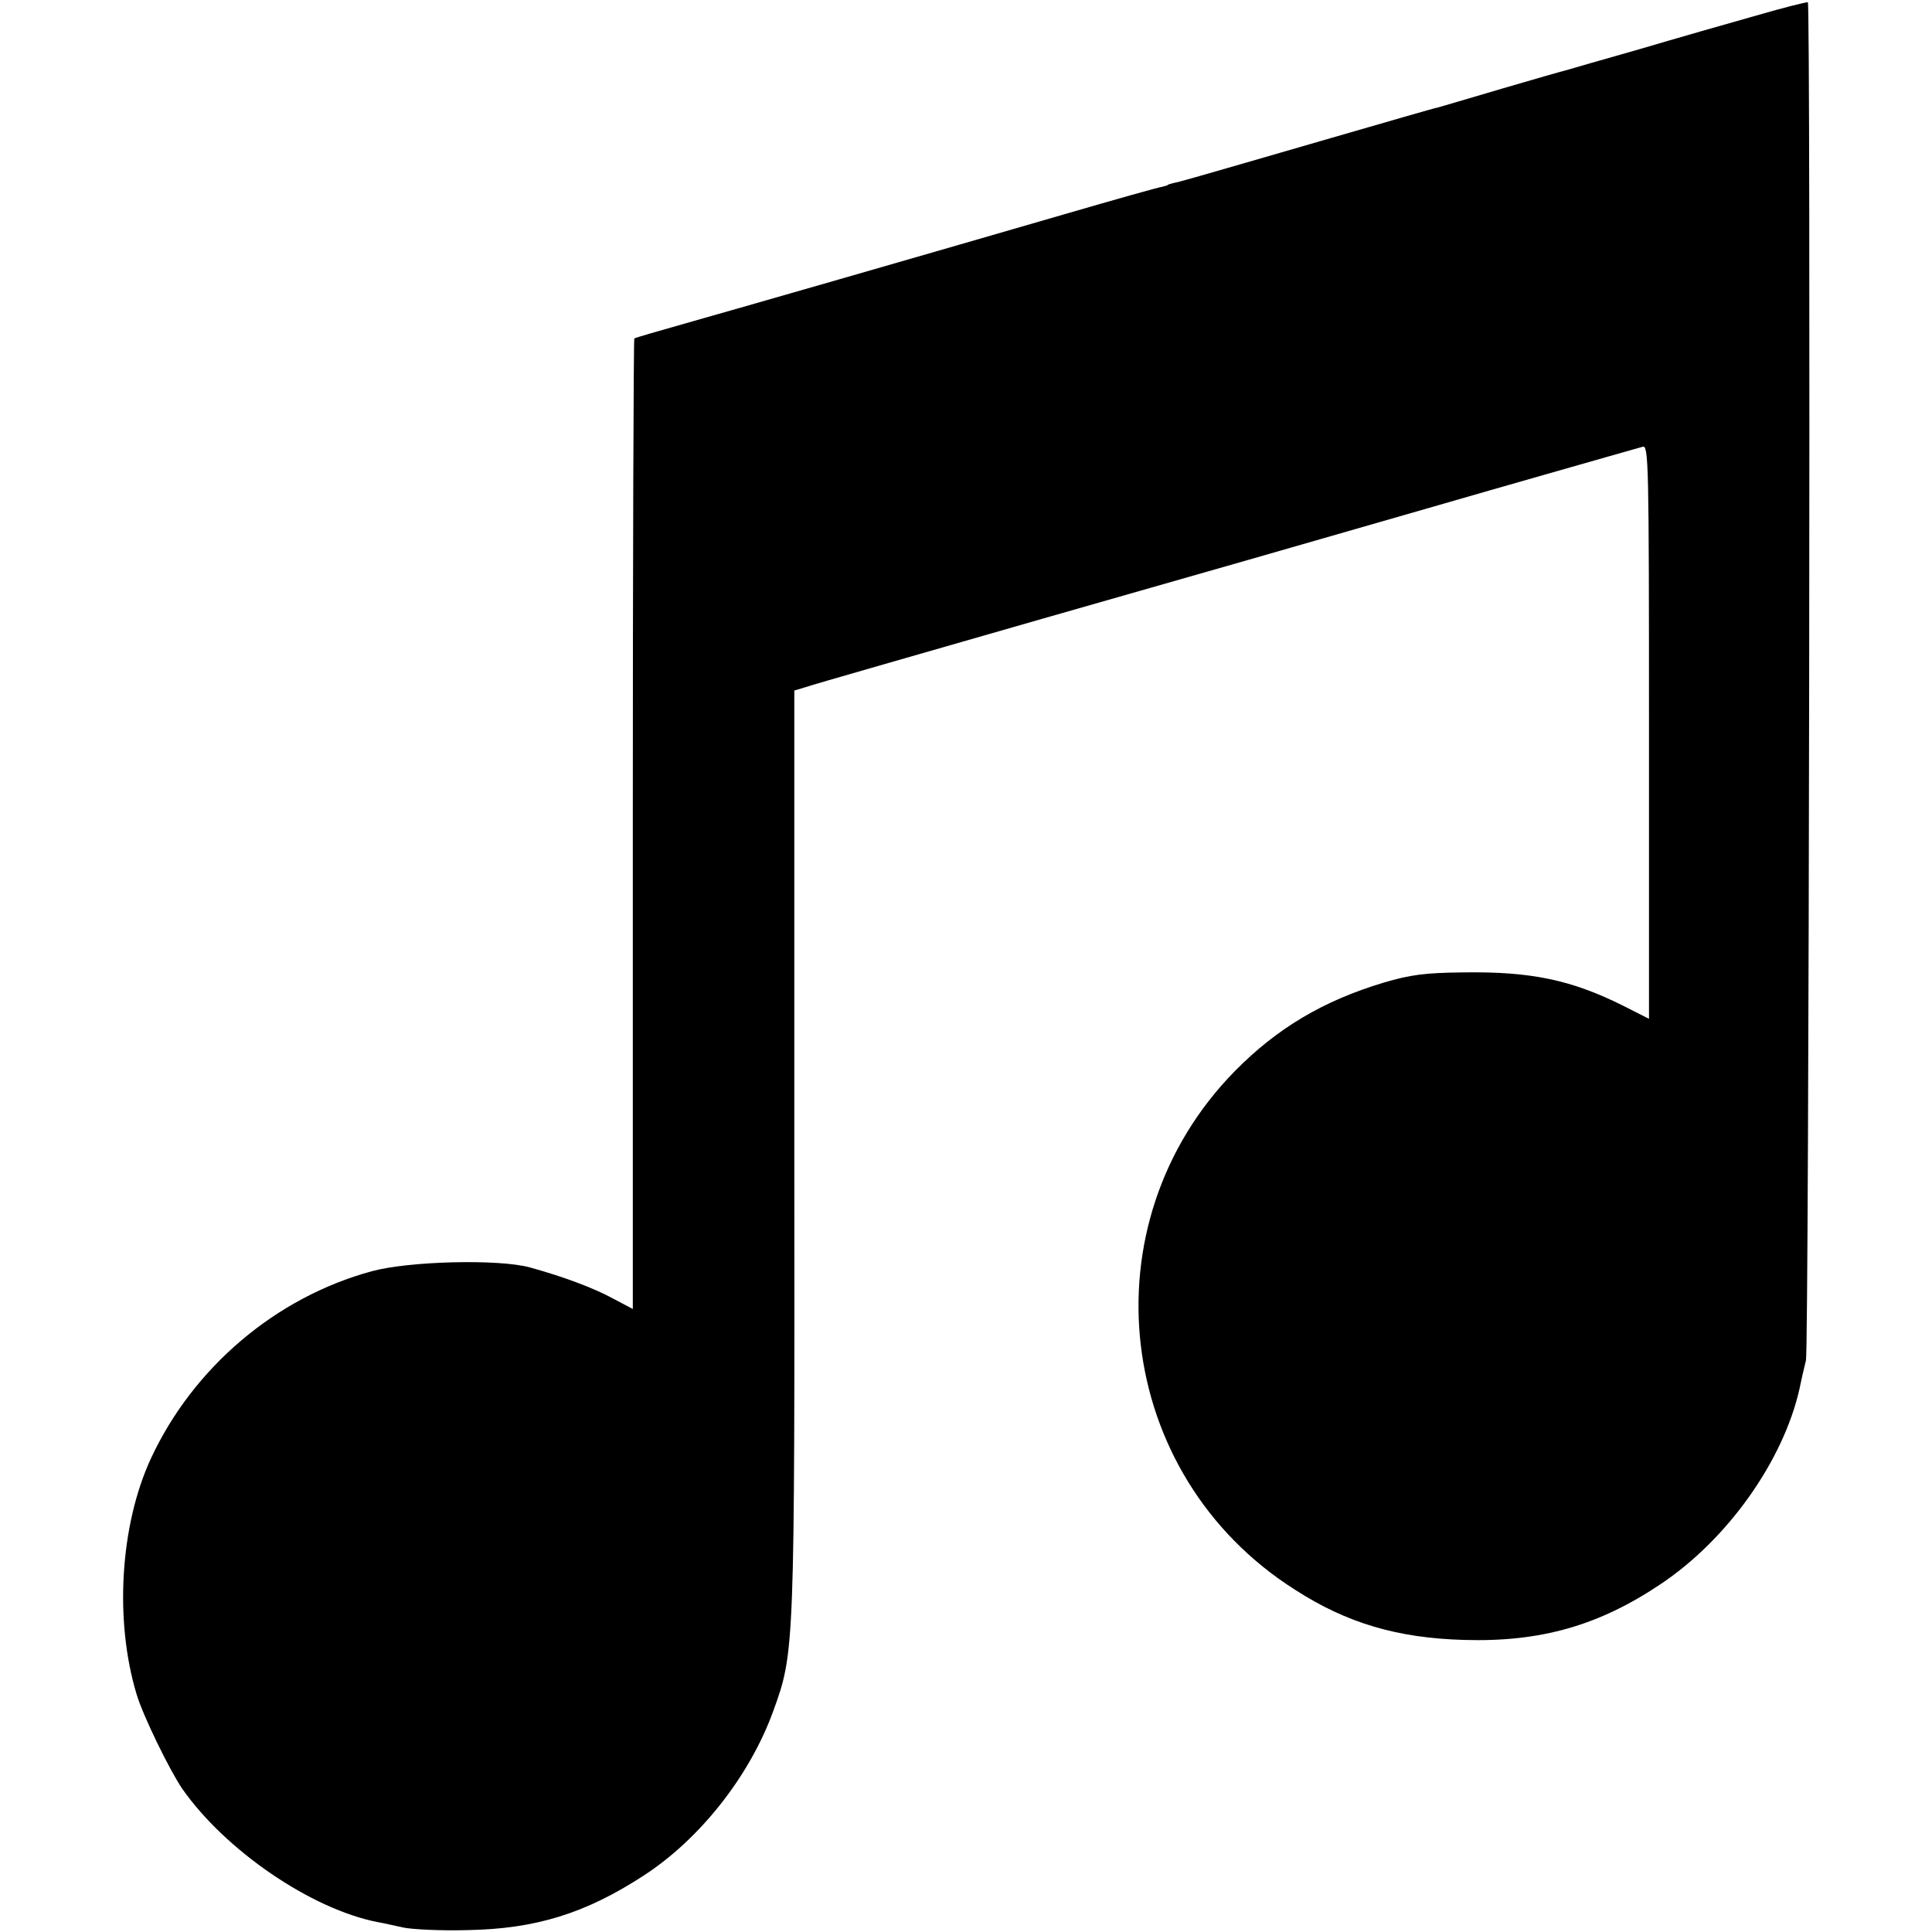 <?xml version="1.0" standalone="no"?>
<!DOCTYPE svg PUBLIC "-//W3C//DTD SVG 20010904//EN"
 "http://www.w3.org/TR/2001/REC-SVG-20010904/DTD/svg10.dtd">
<svg version="1.0" xmlns="http://www.w3.org/2000/svg"
 width="512pt" height="512pt" viewBox="0 0 512 512"
 preserveAspectRatio="xMidYMid meet">
<g transform="translate(0,512) scale(0.1,-0.1)"
fill="#000000" stroke="none">
<path d="M4655 5079 c-71 -20 -211 -60 -309 -89 -98 -28 -186 -53 -195 -56 -9
-2 -86 -24 -171 -49 -85 -25 -162 -48 -170 -50 -8 -1 -134 -38 -280 -80 -393
-114 -404 -117 -420 -120 -8 -2 -15 -4 -15 -5 0 -1 -7 -3 -15 -5 -9 -1 -126
-34 -260 -73 -396 -115 -855 -247 -1000 -288 -74 -21 -137 -39 -139 -41 -2 -1
-4 -581 -4 -1287 l0 -1285 -51 27 c-53 29 -134 59 -221 83 -82 23 -322 17
-420 -10 -254 -69 -473 -255 -585 -496 -82 -177 -97 -430 -38 -625 17 -57 86
-198 120 -249 114 -164 343 -321 520 -355 13 -2 42 -9 66 -14 23 -5 99 -9 170
-7 181 3 313 44 467 144 150 97 282 265 344 436 57 157 57 159 56 1488 l0
1217 30 9 c16 6 300 87 630 182 330 94 787 225 1015 291 228 66 447 128 485
139 39 11 78 22 88 25 16 5 17 -36 17 -755 l0 -761 -67 34 c-138 69 -245 92
-428 89 -97 -1 -137 -6 -208 -27 -160 -48 -283 -121 -395 -235 -397 -405 -320
-1070 160 -1374 138 -89 272 -128 448 -133 203 -6 357 38 521 148 178 119 325
327 368 518 5 25 13 59 17 75 8 35 13 3595 5 3599 -3 1 -64 -14 -136 -35z"/>
</g>
</svg>
